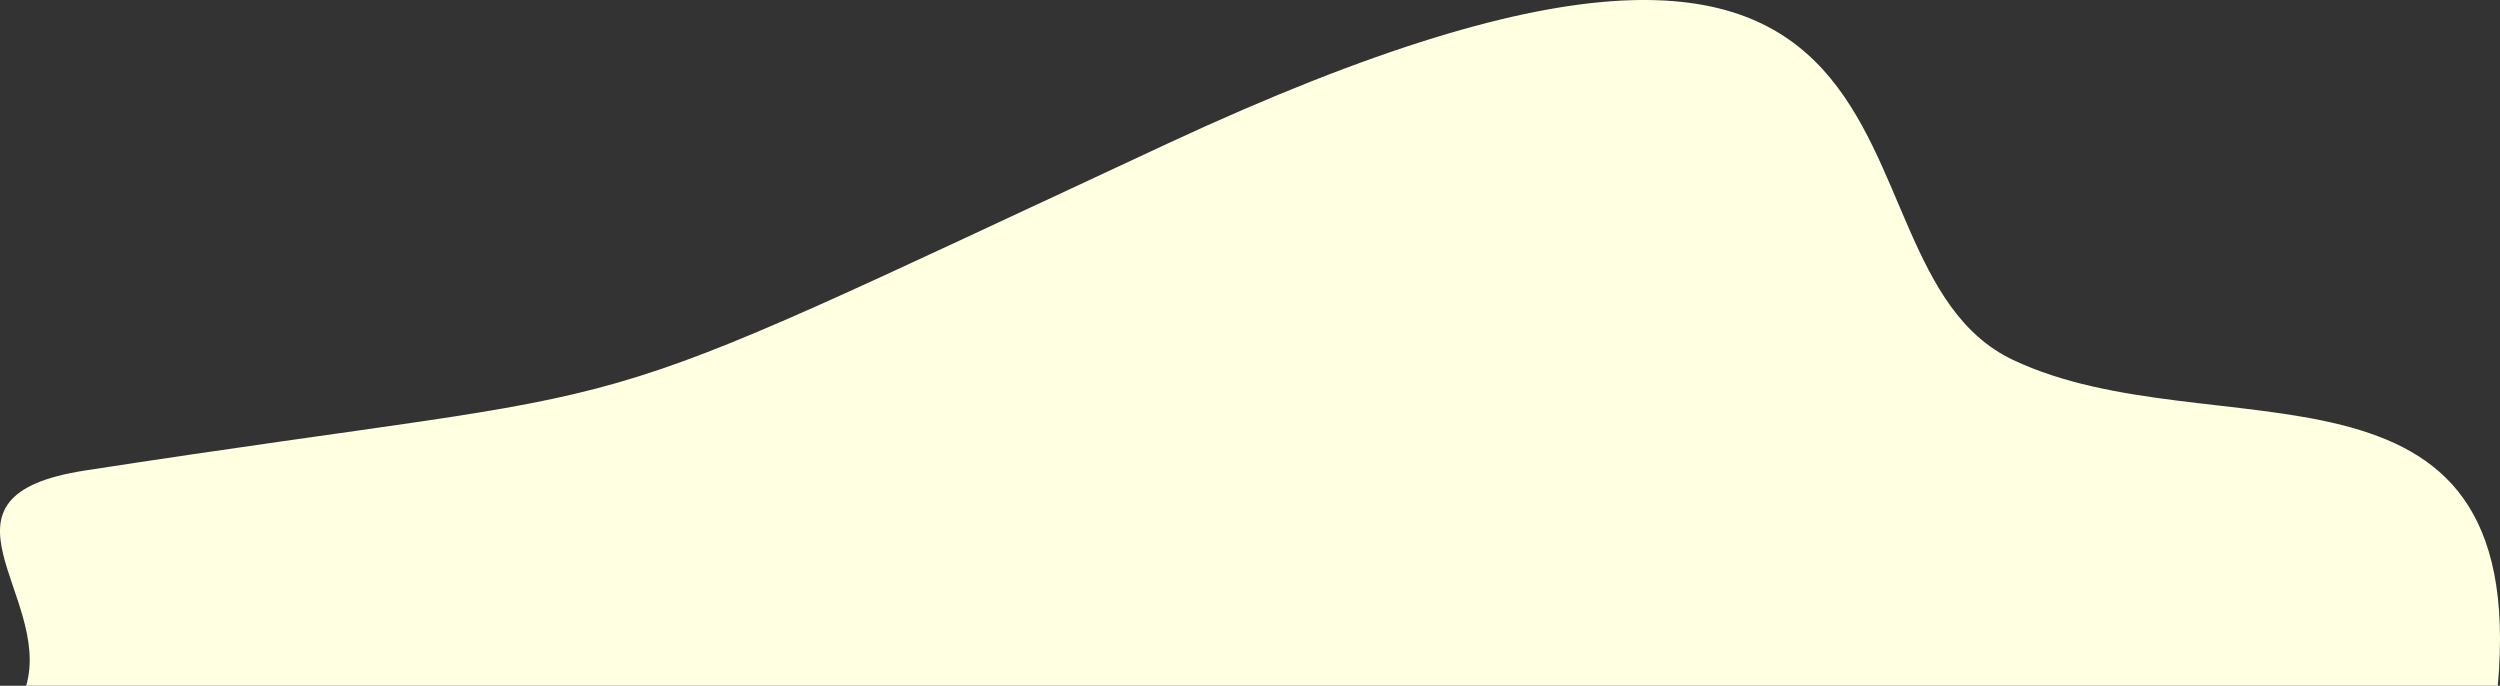 <svg xmlns="http://www.w3.org/2000/svg" viewBox="0 0 1750 480" preserveAspectRatio="none"><rect x="0" y="0" width="1750" height="480" fill="#333333" stroke="none"/><title>team-blob-top</title><path d="M1409.021,251.894c-145.681-69.072-11.018-421.58-591.741-151.386C370.906,308.193,489.469,262.931,59.403,329.371-56.8,347.322,36.571,416.627,18.349,480H1748.463C1770.624,231.543,1548.102,317.836,1409.021,251.894Z" style="fill:#ffffe2"/></svg>
